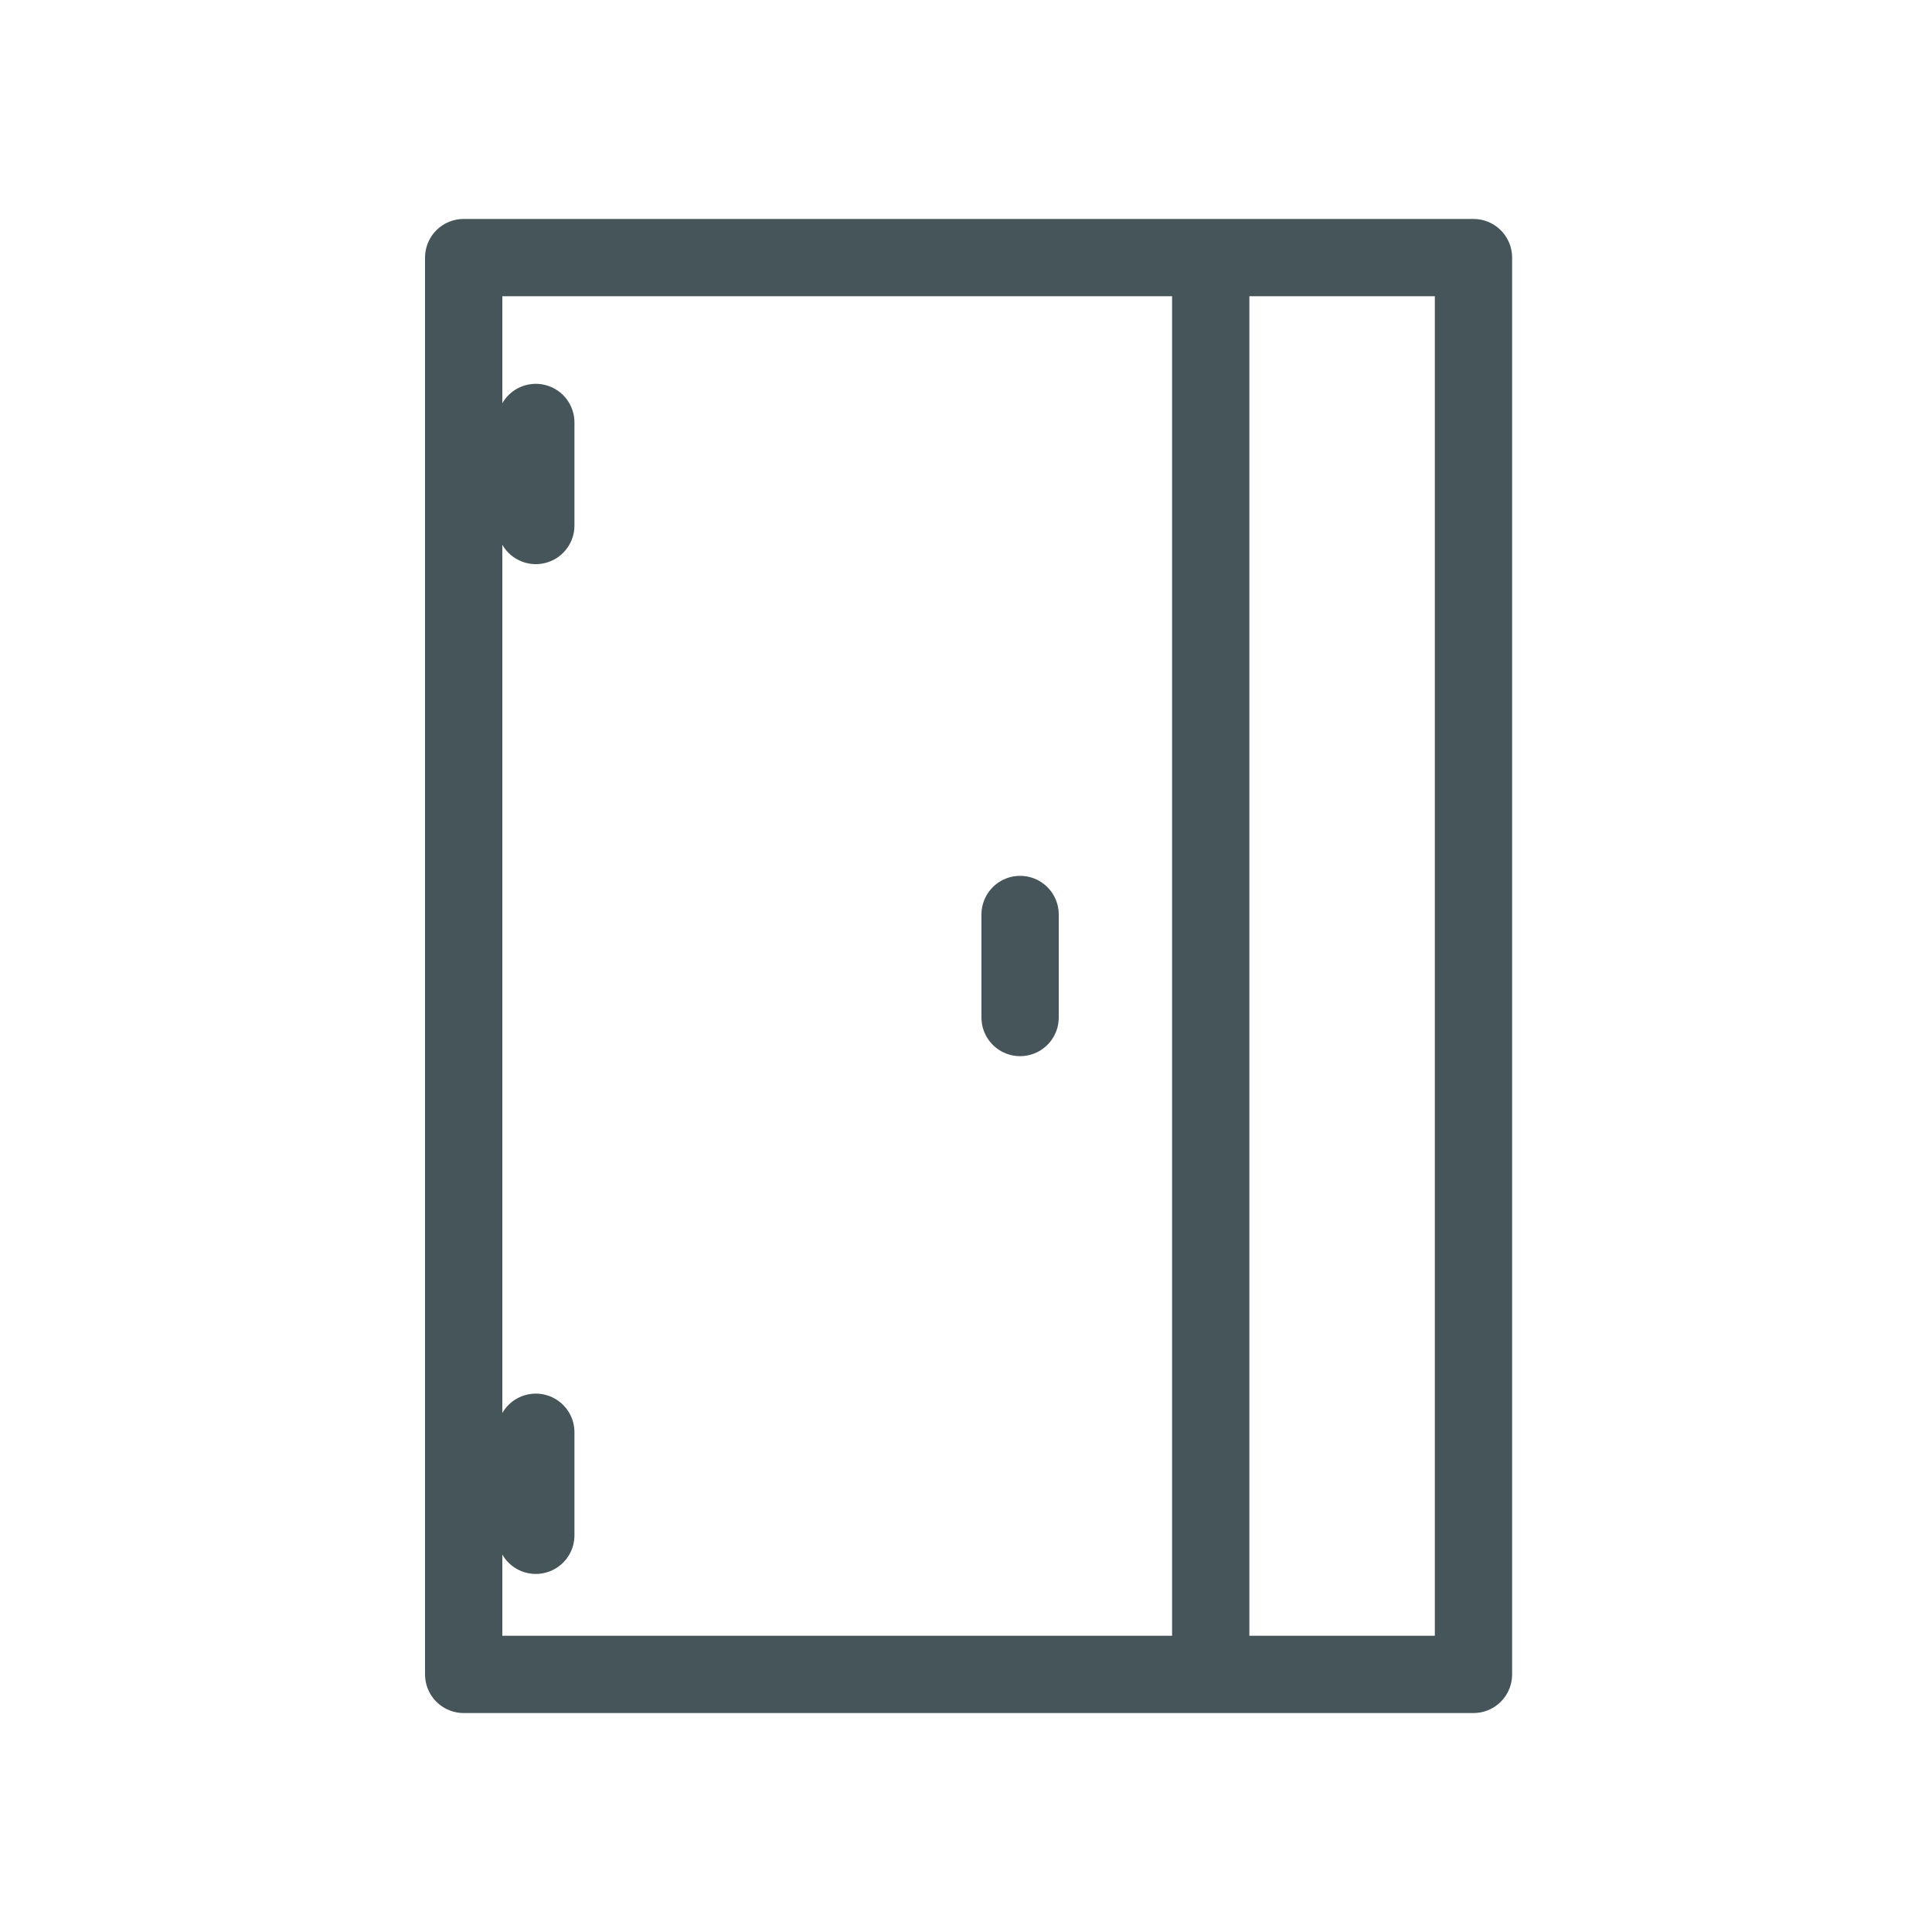 <?xml version="1.0" encoding="utf-8"?>
<!-- Generator: Adobe Illustrator 25.2.1, SVG Export Plug-In . SVG Version: 6.00 Build 0)  -->
<svg version="1.1" id="Layer_1" xmlns="http://www.w3.org/2000/svg" xmlns:xlink="http://www.w3.org/1999/xlink" x="0px" y="0px"
	 viewBox="0 0 75 75" style="enable-background:new 0 0 75 75;" xml:space="preserve">
<style type="text/css">
	.st0{fill:none;stroke:#46555A;stroke-width:3;stroke-linecap:round;stroke-linejoin:round;stroke-miterlimit:10;}
</style>
<path class="st0" d="M37.6,10H18v27.5V65h19.6h19.6V37.5V10H37.6z"/>
<path class="st0" d="M47,10.5v54"/>
<path class="st0" d="M39.6,39.5v-4"/>
<path class="st0" d="M20.8,20.4v-4"/>
<path class="st0" d="M20.8,59.6v-4"/>
</svg>
